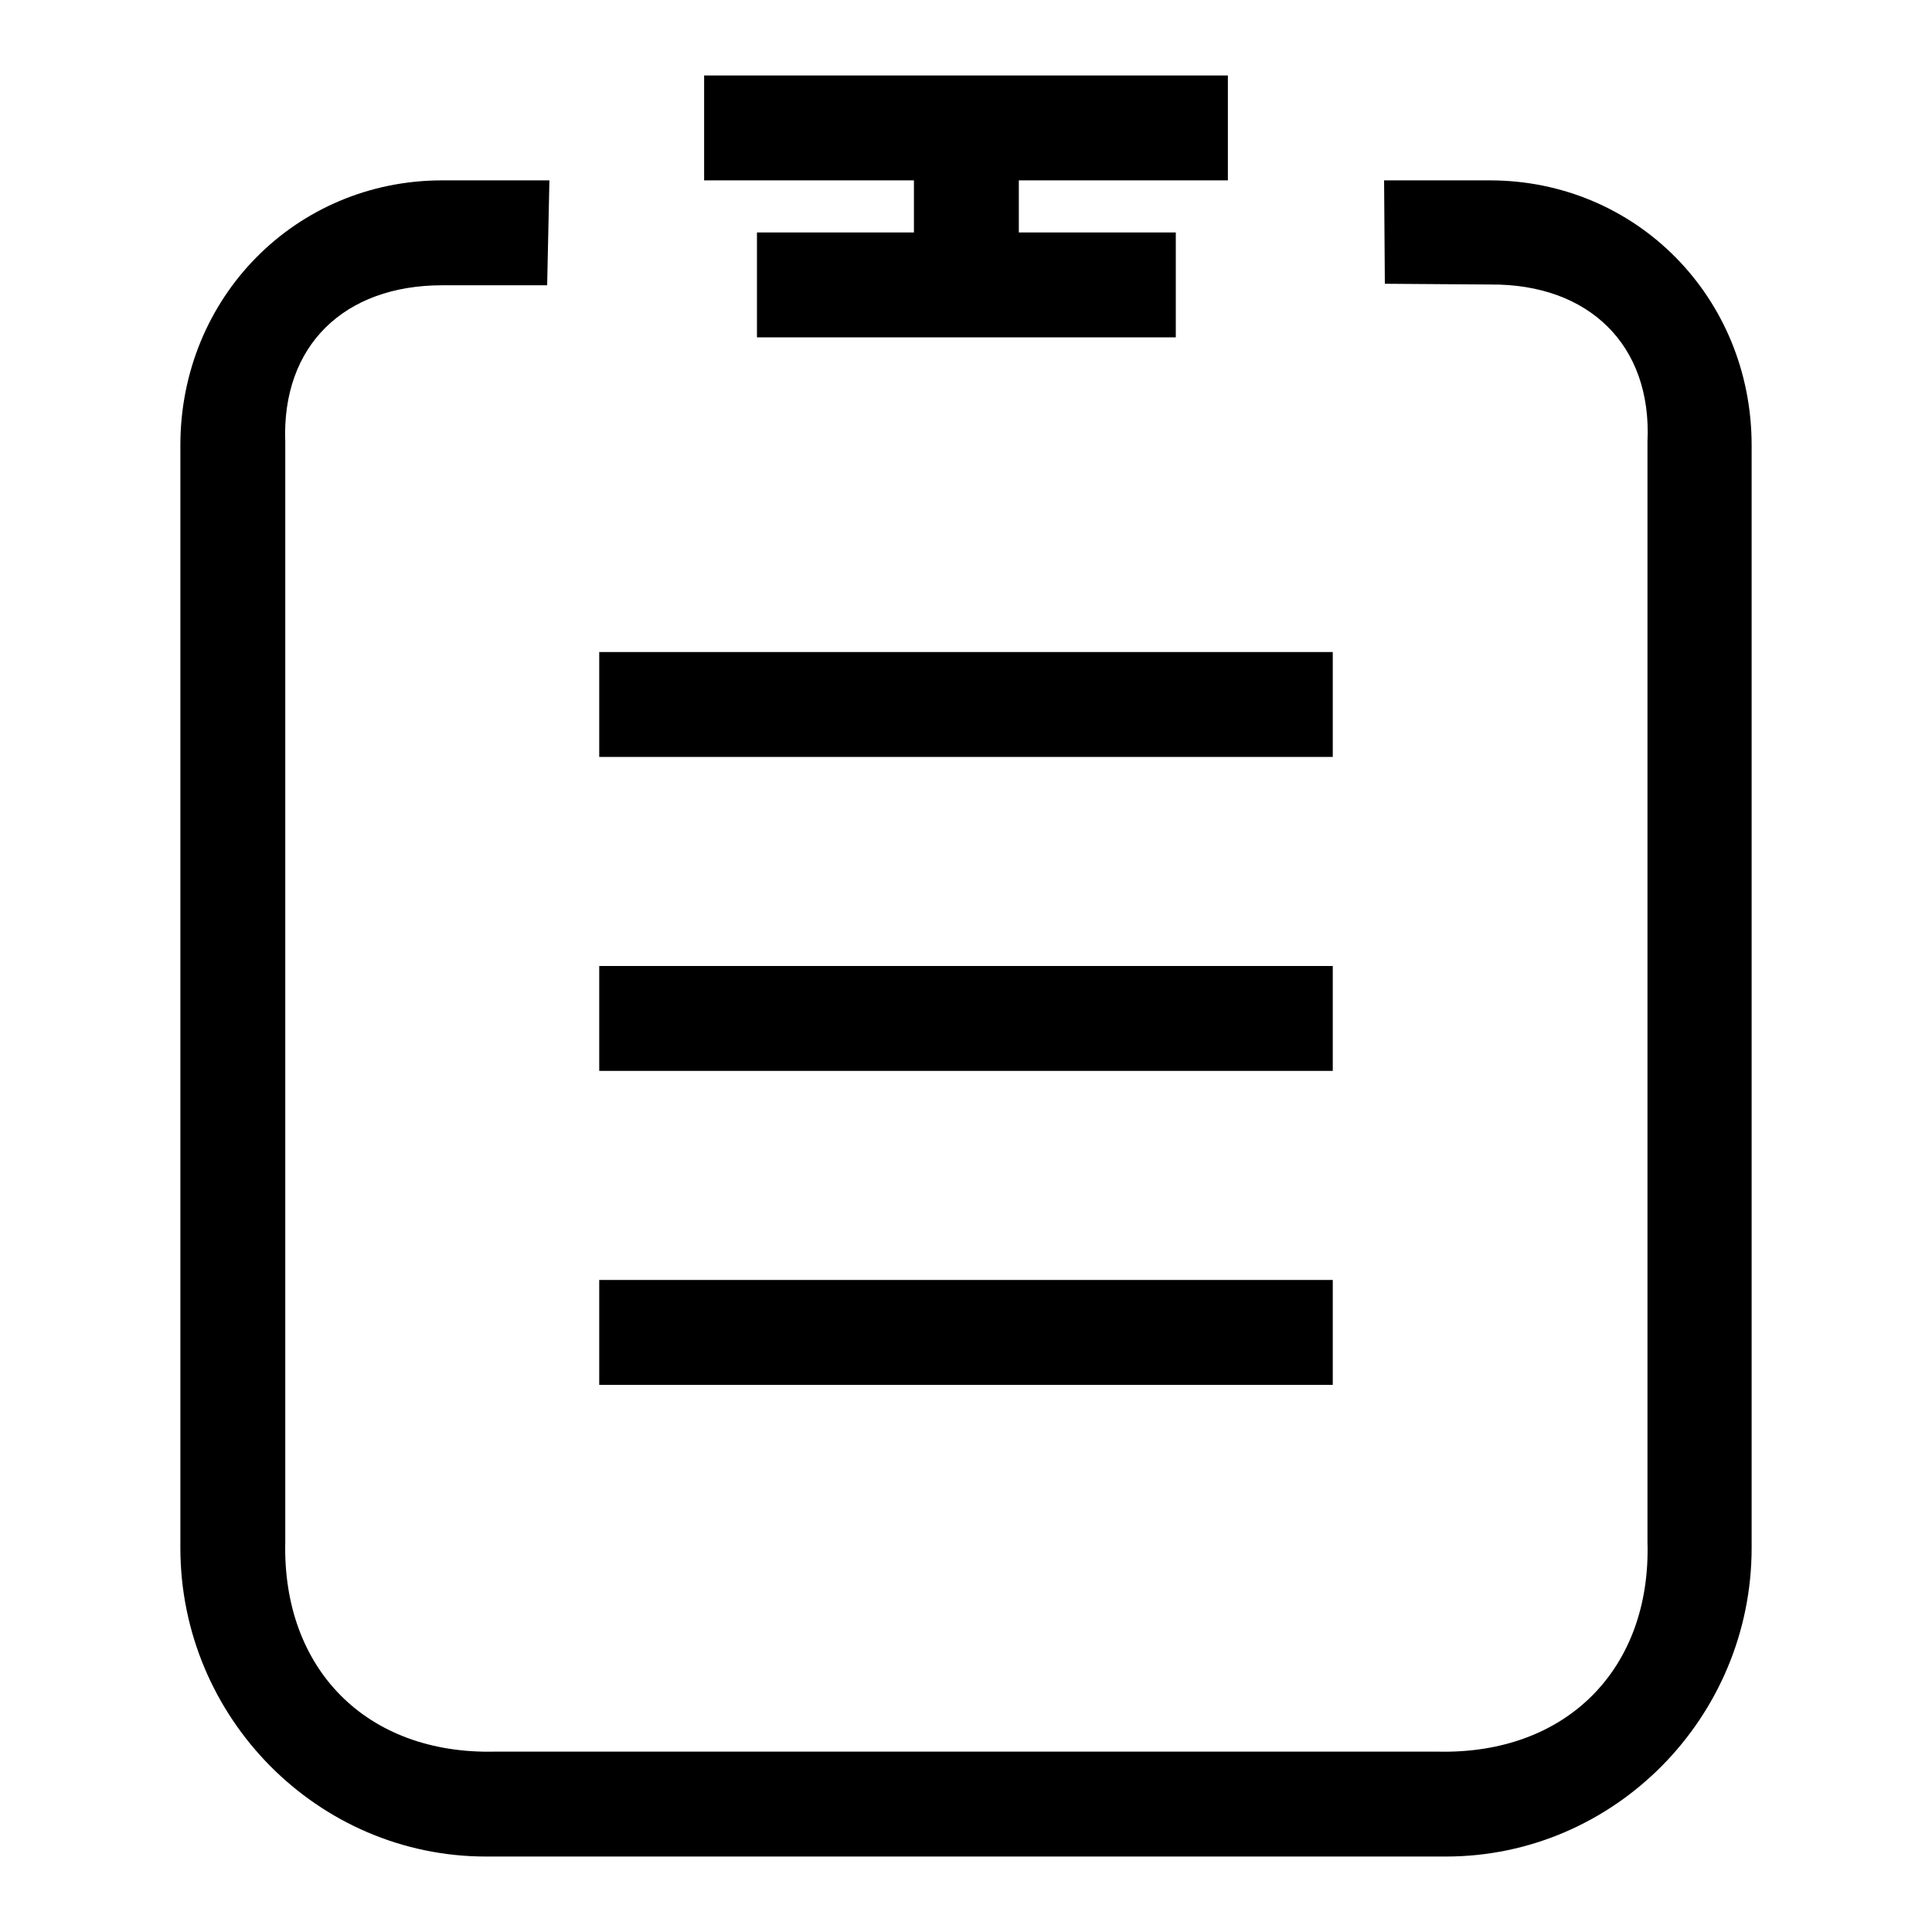 <?xml version="1.0" encoding="utf-8"?>
<!-- Svg Vector Icons : http://www.onlinewebfonts.com/icon -->
<!DOCTYPE svg PUBLIC "-//W3C//DTD SVG 1.1//EN" "http://www.w3.org/Graphics/SVG/1.1/DTD/svg11.dtd">
<svg version="1.1" xmlns="http://www.w3.org/2000/svg" xmlns:xlink="http://www.w3.org/1999/xlink" x="0px" y="0px" viewBox="0 0 256 256" enable-background="new 0 0 256 256" xml:space="preserve">
<g><g><path fill="#000000" d="M121.1,23.9H93.3V10h69.4v13.9H135v6.9h-13.9V23.9L121.1,23.9z M100.3,44.7h55.5V30.8h-55.5V44.7z M183.5,37.6l14,0.1c13-0.1,21.4,8,20.8,20.8v145.8c0.5,16.8-10.7,28.2-27.8,27.8H65.6c-17.1,0.4-28.2-11-27.8-27.8V58.6c-0.5-12.8,7.8-20.8,20.8-20.8h13.9l0.3-13.9H58.6c-19.4,0-34.7,15.5-34.7,35.1v146.1c0,22.5,18.2,40.9,40.5,40.9h127.2c22.3,0,40.5-18.4,40.5-40.9V59c0-19.6-15.3-35.1-34.7-35.1h-14L183.5,37.6L183.5,37.6z M176.6,141.9V128H79.4v13.9H176.6z M176.6,100.2V86.4H79.4v13.9H176.6z M176.6,183.5v-13.9H79.4v13.9H176.6z"/></g></g>
</svg>